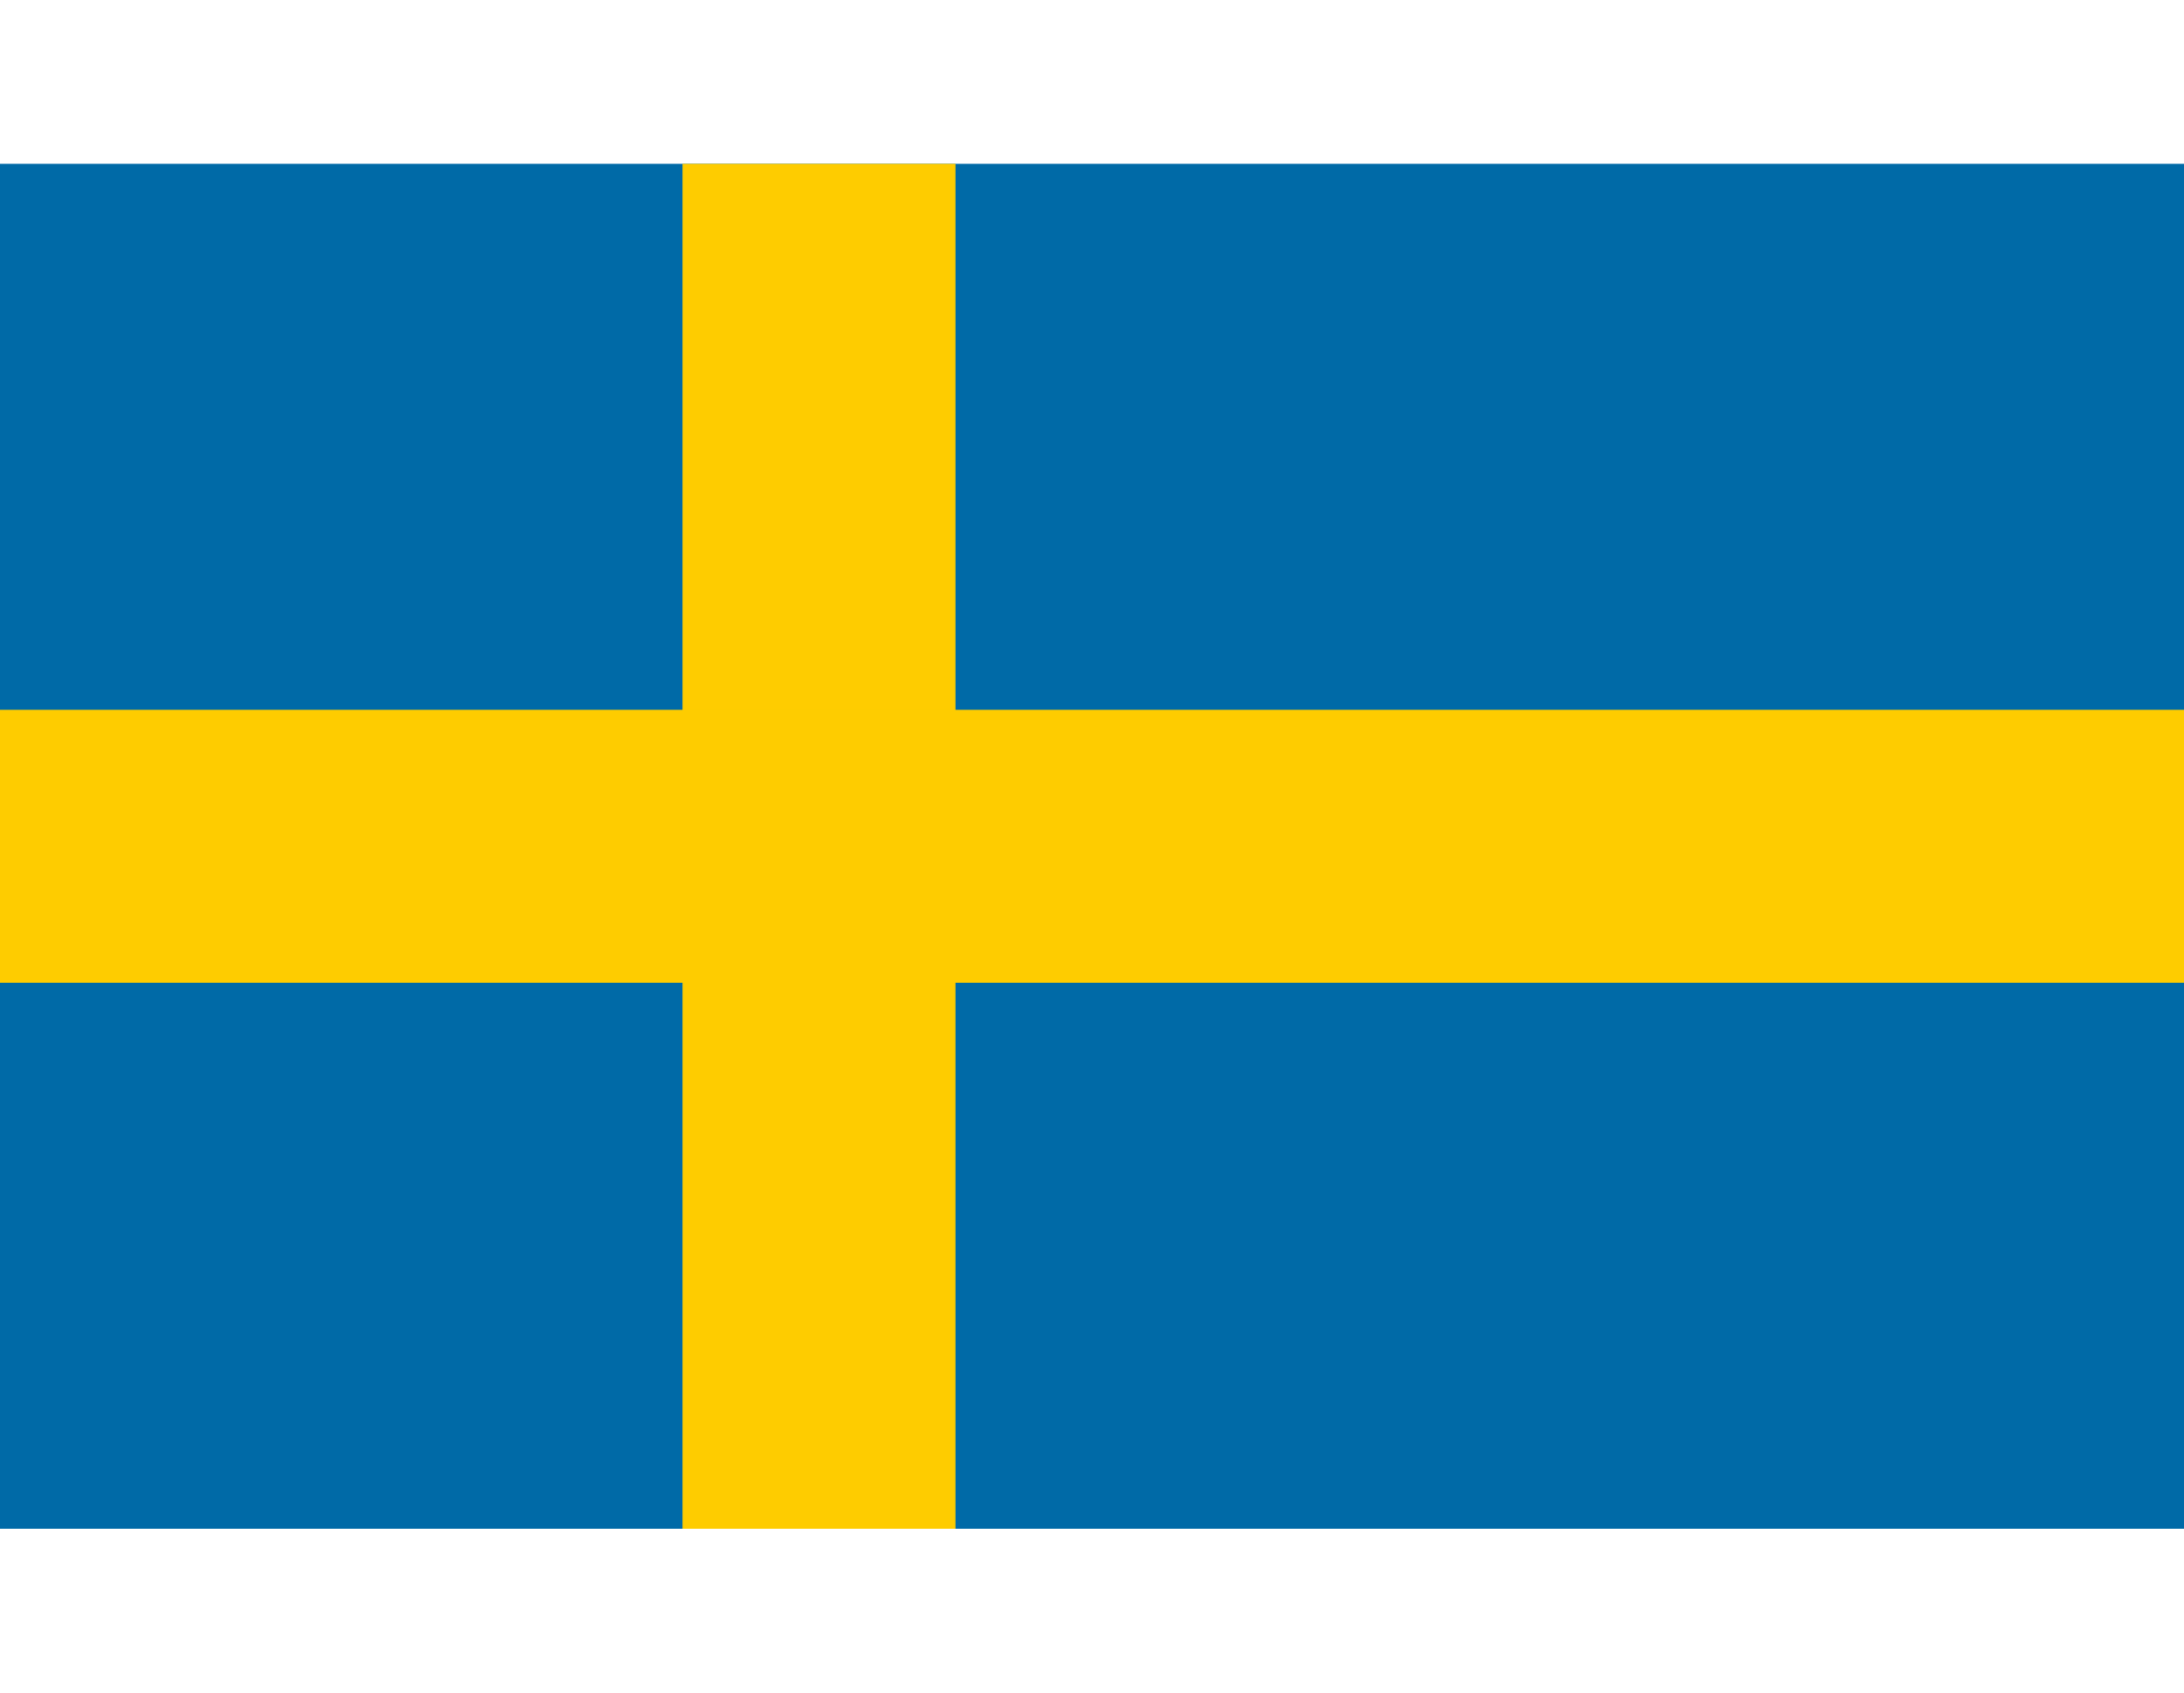 <?xml version="1.0" encoding="UTF-8"?>
<svg width="200px" height="155px" viewBox="0 0 200 155" version="1.1" xmlns="http://www.w3.org/2000/svg" xmlns:xlink="http://www.w3.org/1999/xlink">
    <!-- Generator: Sketch 52.4 (67378) - http://www.bohemiancoding.com/sketch -->
    <title>teams/schweden</title>
    <desc>Created with Sketch.</desc>
    <g id="teams/schweden" stroke="none" stroke-width="1" fill="none" fill-rule="evenodd">
        <g id="Flag_of_Sweden" transform="translate(0, 15)">
            <rect id="Rectangle" fill="#006AA7" x="0" y="0" width="200" height="125"></rect>
            <rect id="Rectangle" fill="#FECC00" x="62.5" y="0" width="25" height="125"></rect>
            <rect id="Rectangle" fill="#FECC00" x="0" y="50" width="200" height="25"></rect>
        </g>
    </g>
</svg>